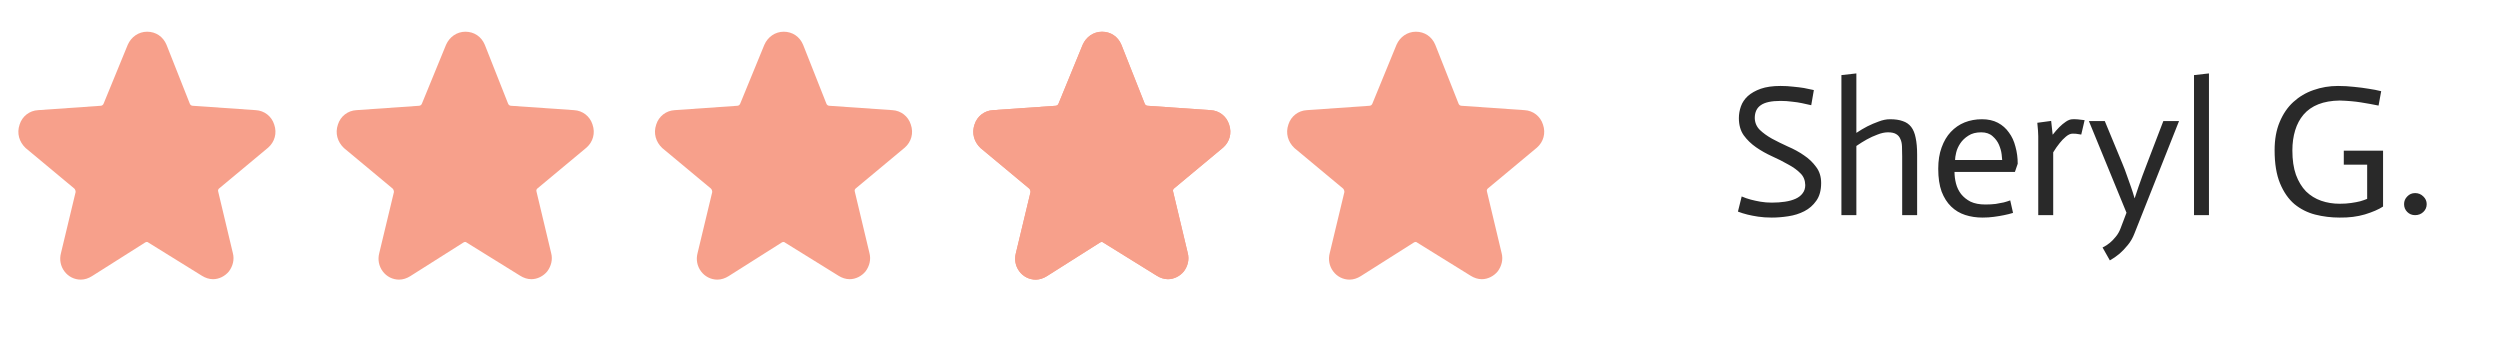 <svg width="223" height="31" viewBox="0 0 223 31" fill="none" xmlns="http://www.w3.org/2000/svg">
<path d="M6.63 16.82L2.288 13.206C1.711 12.662 1.481 11.885 1.75 11.107C1.98 10.369 2.634 9.864 3.402 9.825L8.974 9.436C9.089 9.436 9.204 9.358 9.243 9.242L11.395 3.995C11.702 3.296 12.355 2.829 13.124 2.829C13.892 2.829 14.545 3.257 14.853 3.995L16.928 9.242C16.966 9.358 17.081 9.436 17.197 9.436L22.807 9.825C23.575 9.864 24.228 10.369 24.459 11.107C24.728 11.885 24.497 12.662 23.921 13.167L19.579 16.782C19.464 16.859 19.425 16.976 19.464 17.092L20.77 22.572C20.924 23.155 20.77 23.738 20.424 24.204C20.078 24.632 19.541 24.904 19.003 24.904C18.657 24.904 18.311 24.788 18.003 24.593L13.239 21.64C13.162 21.562 13.047 21.562 12.931 21.64L8.205 24.632C7.898 24.826 7.552 24.943 7.206 24.943C6.63 24.943 6.092 24.671 5.746 24.204C5.4 23.738 5.285 23.155 5.439 22.572L6.745 17.131C6.745 17.015 6.707 16.898 6.63 16.82Z" fill="#F7A08B"/>
<path d="M35.023 16.82L30.681 13.206C30.104 12.662 29.874 11.885 30.143 11.107C30.373 10.369 31.026 9.864 31.795 9.825L37.367 9.436C37.482 9.436 37.597 9.358 37.636 9.242L39.787 3.995C40.095 3.296 40.748 2.829 41.516 2.829C42.285 2.829 42.938 3.257 43.245 3.995L45.32 9.242C45.359 9.358 45.474 9.436 45.589 9.436L51.199 9.825C51.968 9.864 52.621 10.369 52.852 11.107C53.121 11.885 52.89 12.662 52.314 13.167L47.972 16.782C47.856 16.859 47.818 16.976 47.856 17.092L49.163 22.572C49.317 23.155 49.163 23.738 48.817 24.204C48.471 24.632 47.933 24.904 47.395 24.904C47.05 24.904 46.704 24.788 46.396 24.593L41.632 21.64C41.555 21.562 41.44 21.562 41.324 21.64L36.598 24.632C36.291 24.826 35.945 24.943 35.599 24.943C35.023 24.943 34.485 24.671 34.139 24.204C33.793 23.738 33.678 23.155 33.831 22.572L35.138 17.131C35.138 17.015 35.099 16.898 35.023 16.82Z" fill="#F7A08B"/>
<path d="M63.415 16.82L59.073 13.206C58.497 12.662 58.266 11.885 58.535 11.107C58.766 10.369 59.419 9.864 60.188 9.825L65.759 9.436C65.874 9.436 65.99 9.358 66.028 9.242L68.18 3.995C68.487 3.296 69.141 2.829 69.909 2.829C70.677 2.829 71.331 3.257 71.638 3.995L73.713 9.242C73.751 9.358 73.867 9.436 73.982 9.436L79.592 9.825C80.361 9.864 81.014 10.369 81.244 11.107C81.513 11.885 81.283 12.662 80.706 13.167L76.364 16.782C76.249 16.859 76.211 16.976 76.249 17.092L77.555 22.572C77.709 23.155 77.555 23.738 77.21 24.204C76.864 24.632 76.326 24.904 75.788 24.904C75.442 24.904 75.096 24.788 74.789 24.593L70.024 21.64C69.947 21.562 69.832 21.562 69.717 21.64L64.991 24.632C64.683 24.826 64.337 24.943 63.992 24.943C63.415 24.943 62.877 24.671 62.531 24.204C62.186 23.738 62.07 23.155 62.224 22.572L63.531 17.131C63.531 17.015 63.492 16.898 63.415 16.82Z" fill="#F7A08B"/>
<path fill-rule="evenodd" clip-rule="evenodd" d="M98.283 21.581C98.334 21.583 98.38 21.602 98.417 21.64L103.182 24.593C103.489 24.788 103.835 24.904 104.181 24.904C104.719 24.904 105.257 24.632 105.603 24.205C105.948 23.738 106.102 23.155 105.948 22.573L104.642 17.093C104.604 16.976 104.642 16.86 104.757 16.782L109.099 13.167C109.676 12.662 109.906 11.885 109.637 11.108C109.407 10.369 108.753 9.864 107.985 9.825L102.375 9.436C102.26 9.436 102.144 9.359 102.106 9.242L100.031 3.996C99.724 3.257 99.07 2.83 98.302 2.83C97.534 2.83 96.88 3.296 96.573 3.996L94.421 9.242C94.383 9.359 94.267 9.436 94.152 9.436L88.581 9.825C87.812 9.864 87.159 10.369 86.928 11.108C86.882 11.24 86.851 11.372 86.834 11.503C86.748 12.142 86.988 12.755 87.466 13.206L91.808 16.821C91.885 16.898 91.923 17.015 91.923 17.132C91.923 17.132 91.923 17.132 91.923 17.132L90.617 22.573C90.614 22.584 90.611 22.595 90.609 22.606C90.575 22.741 90.557 22.875 90.552 23.008C90.535 23.44 90.665 23.855 90.924 24.205C91.27 24.671 91.808 24.943 92.385 24.943C92.73 24.943 93.076 24.827 93.384 24.632L98.11 21.64C98.169 21.6 98.229 21.58 98.283 21.582V21.581ZM98.283 20.48V3.996C98.29 3.996 98.296 3.996 98.302 3.996C98.417 3.996 98.802 4.034 98.994 4.462L101.145 9.709C101.338 10.214 101.837 10.563 102.375 10.602L107.947 11.03C108.369 11.069 108.523 11.418 108.561 11.535C108.6 11.652 108.677 12.002 108.369 12.312L103.989 15.927C103.566 16.276 103.374 16.86 103.489 17.404L104.796 22.883C104.873 23.194 104.757 23.427 104.642 23.544C104.527 23.7 104.296 23.816 104.104 23.816C103.989 23.816 103.874 23.777 103.72 23.7L98.917 20.707C98.725 20.578 98.506 20.502 98.283 20.48Z" fill="#F7A08B"/>
<path d="M91.808 16.82L87.466 13.206C86.89 12.662 86.659 11.885 86.928 11.107C87.159 10.369 87.812 9.864 88.58 9.825L94.152 9.436C94.267 9.436 94.382 9.358 94.421 9.242L96.573 3.995C96.88 3.296 97.533 2.829 98.302 2.829C99.07 2.829 99.724 3.257 100.031 3.995L102.106 9.242C102.144 9.358 102.26 9.436 102.375 9.436L107.985 9.825C108.753 9.864 109.407 10.369 109.637 11.107C109.906 11.885 109.675 12.662 109.099 13.167L104.757 16.782C104.642 16.859 104.603 16.976 104.642 17.092L105.948 22.572C106.102 23.155 105.948 23.738 105.602 24.204C105.257 24.632 104.719 24.904 104.181 24.904C103.835 24.904 103.489 24.788 103.182 24.593L98.417 21.64C98.34 21.562 98.225 21.562 98.11 21.64L93.383 24.632C93.076 24.826 92.73 24.943 92.384 24.943C91.808 24.943 91.27 24.671 90.924 24.204C90.578 23.738 90.463 23.155 90.617 22.572L91.923 17.131C91.923 17.015 91.885 16.898 91.808 16.82Z" fill="#F7A08B"/>
<path d="M119.804 16.82L115.462 13.206C114.885 12.662 114.655 11.885 114.924 11.107C115.154 10.369 115.808 9.864 116.576 9.825L122.148 9.436C122.263 9.436 122.378 9.358 122.417 9.242L124.568 3.995C124.876 3.296 125.529 2.829 126.298 2.829C127.066 2.829 127.719 3.257 128.027 3.995L130.102 9.242C130.14 9.358 130.255 9.436 130.371 9.436L135.981 9.825C136.749 9.864 137.402 10.369 137.633 11.107C137.902 11.885 137.671 12.662 137.095 13.167L132.753 16.782C132.638 16.859 132.599 16.976 132.638 17.092L133.944 22.572C134.098 23.155 133.944 23.738 133.598 24.204C133.252 24.632 132.714 24.904 132.176 24.904C131.831 24.904 131.485 24.788 131.177 24.593L126.413 21.64C126.336 21.562 126.221 21.562 126.105 21.64L121.379 24.632C121.072 24.826 120.726 24.943 120.38 24.943C119.804 24.943 119.266 24.671 118.92 24.204C118.574 23.738 118.459 23.155 118.613 22.572L119.919 17.131C119.919 17.015 119.881 16.898 119.804 16.82Z" fill="#F7A08B"/>
<path d="M161.562 9.385C161.295 9.318 161.018 9.257 160.728 9.201C160.473 9.146 160.178 9.101 159.844 9.068C159.522 9.023 159.183 9.001 158.827 9.001C158.004 9.001 157.415 9.129 157.059 9.385C156.703 9.629 156.525 10.013 156.525 10.535C156.537 10.947 156.687 11.297 156.976 11.586C157.265 11.864 157.626 12.125 158.06 12.37C158.494 12.604 158.966 12.837 159.478 13.07C160 13.293 160.478 13.554 160.912 13.854C161.346 14.143 161.707 14.488 161.996 14.888C162.296 15.278 162.446 15.756 162.446 16.323C162.446 16.979 162.302 17.507 162.013 17.907C161.735 18.308 161.379 18.619 160.945 18.841C160.512 19.064 160.033 19.214 159.511 19.291C158.999 19.369 158.51 19.408 158.043 19.408C157.598 19.408 157.193 19.38 156.826 19.325C156.459 19.269 156.142 19.208 155.875 19.141C155.564 19.064 155.28 18.975 155.024 18.875L155.358 17.524C155.614 17.635 155.886 17.729 156.175 17.807C156.431 17.874 156.715 17.935 157.026 17.991C157.348 18.046 157.687 18.074 158.043 18.074C158.477 18.074 158.872 18.046 159.227 17.991C159.594 17.935 159.911 17.846 160.178 17.724C160.445 17.601 160.651 17.44 160.795 17.24C160.951 17.04 161.029 16.795 161.029 16.506C161.018 16.073 160.873 15.722 160.595 15.456C160.328 15.178 159.967 14.916 159.511 14.672C159.066 14.416 158.582 14.171 158.06 13.938C157.548 13.704 157.076 13.437 156.642 13.137C156.209 12.837 155.842 12.481 155.541 12.07C155.252 11.658 155.108 11.147 155.108 10.535C155.108 10.18 155.169 9.829 155.291 9.485C155.414 9.14 155.619 8.834 155.908 8.567C156.209 8.3 156.592 8.084 157.059 7.917C157.537 7.75 158.127 7.667 158.827 7.667C159.227 7.667 159.605 7.689 159.961 7.733C160.328 7.767 160.645 7.806 160.912 7.85C161.223 7.906 161.518 7.967 161.796 8.034L161.562 9.385ZM164.254 6.699L165.588 6.549V11.853C165.921 11.631 166.249 11.436 166.572 11.269C166.905 11.102 167.245 10.958 167.589 10.836C167.934 10.702 168.268 10.636 168.59 10.636C169.046 10.636 169.424 10.691 169.724 10.802C170.035 10.902 170.286 11.075 170.475 11.319C170.664 11.564 170.797 11.886 170.875 12.287C170.964 12.687 171.008 13.187 171.008 13.788V19.191H169.674V13.938C169.674 13.604 169.669 13.309 169.657 13.054C169.646 12.787 169.596 12.565 169.507 12.387C169.429 12.198 169.302 12.053 169.124 11.953C168.957 11.853 168.718 11.803 168.407 11.803C168.117 11.803 167.806 11.87 167.473 12.003C167.139 12.125 166.822 12.27 166.522 12.437C166.222 12.604 165.91 12.798 165.588 13.02V19.191H164.254V6.699ZM179.563 18.991C179.307 19.069 179.04 19.136 178.762 19.191C178.495 19.247 178.195 19.297 177.861 19.341C177.539 19.386 177.2 19.408 176.844 19.408C176.288 19.408 175.771 19.33 175.293 19.175C174.815 19.019 174.398 18.769 174.042 18.424C173.686 18.079 173.403 17.635 173.192 17.09C172.991 16.534 172.891 15.856 172.891 15.055C172.891 14.332 172.991 13.699 173.192 13.154C173.392 12.598 173.664 12.136 174.009 11.77C174.365 11.392 174.776 11.108 175.243 10.919C175.721 10.73 176.238 10.636 176.794 10.636C177.339 10.636 177.811 10.741 178.212 10.952C178.612 11.164 178.94 11.453 179.196 11.82C179.463 12.175 179.657 12.598 179.779 13.087C179.913 13.565 179.98 14.071 179.98 14.605L179.729 15.339H174.342C174.342 15.683 174.387 16.028 174.476 16.373C174.565 16.718 174.715 17.029 174.926 17.307C175.148 17.585 175.432 17.813 175.777 17.991C176.132 18.157 176.572 18.241 177.094 18.241C177.428 18.241 177.734 18.224 178.012 18.191C178.289 18.146 178.529 18.102 178.729 18.057C178.94 18.002 179.135 17.941 179.312 17.874L179.563 18.991ZM178.595 14.271C178.595 14.194 178.579 14.021 178.545 13.754C178.512 13.487 178.434 13.21 178.312 12.92C178.189 12.631 178 12.376 177.745 12.153C177.489 11.92 177.15 11.803 176.727 11.803C176.26 11.803 175.877 11.903 175.576 12.103C175.276 12.292 175.037 12.52 174.859 12.787C174.681 13.054 174.559 13.326 174.492 13.604C174.426 13.882 174.392 14.104 174.392 14.271H178.595ZM181.812 12.153C181.812 11.897 181.784 11.497 181.728 10.952L182.963 10.786L183.096 12.003H183.113C183.313 11.747 183.507 11.525 183.696 11.336C183.885 11.147 184.08 10.986 184.28 10.852C184.491 10.708 184.692 10.636 184.881 10.636C185.136 10.624 185.492 10.652 185.948 10.719L185.648 12.003C185.281 11.936 185.025 11.909 184.881 11.92C184.692 11.92 184.491 12.009 184.28 12.187C184.069 12.364 183.885 12.553 183.73 12.754C183.53 12.998 183.335 13.276 183.146 13.588V19.191H181.812V12.153ZM186.33 10.802H187.748L189.316 14.588C189.471 14.955 189.61 15.322 189.733 15.689C189.866 16.056 189.983 16.384 190.083 16.673C190.205 17.018 190.311 17.351 190.4 17.674H190.416C190.516 17.351 190.628 17.018 190.75 16.673C190.85 16.384 190.967 16.056 191.1 15.689C191.234 15.322 191.373 14.955 191.517 14.588L192.968 10.802H194.369L190.4 20.809C190.244 21.221 190.038 21.576 189.783 21.877C189.538 22.177 189.299 22.427 189.065 22.627C188.787 22.861 188.498 23.061 188.198 23.227L187.548 22.077C187.781 21.966 187.998 21.827 188.198 21.66C188.376 21.515 188.554 21.332 188.732 21.109C188.91 20.898 189.054 20.642 189.165 20.342L189.683 18.975L186.33 10.802ZM195.705 6.699L197.039 6.549V19.191H195.705V6.699ZM212.168 9.418C211.679 9.318 211.157 9.223 210.601 9.134C210.056 9.045 209.422 8.99 208.699 8.968C207.966 8.979 207.332 9.09 206.798 9.301C206.264 9.512 205.825 9.818 205.48 10.219C205.147 10.608 204.897 11.075 204.73 11.62C204.563 12.164 204.48 12.765 204.48 13.421C204.48 14.266 204.585 14.989 204.797 15.589C205.019 16.189 205.319 16.684 205.697 17.073C206.086 17.451 206.537 17.729 207.048 17.907C207.56 18.085 208.11 18.174 208.699 18.174C209.077 18.174 209.417 18.152 209.717 18.107C210.028 18.063 210.295 18.013 210.517 17.957C210.751 17.89 210.962 17.818 211.151 17.74V14.688H209.066V13.437H212.569V18.424C212.18 18.68 211.64 18.913 210.951 19.125C210.273 19.325 209.522 19.419 208.699 19.408C207.943 19.408 207.215 19.319 206.515 19.141C205.825 18.963 205.208 18.652 204.663 18.207C204.13 17.752 203.701 17.134 203.379 16.356C203.057 15.578 202.895 14.594 202.895 13.404C202.895 12.437 203.045 11.597 203.346 10.886C203.646 10.163 204.052 9.568 204.563 9.101C205.086 8.623 205.686 8.267 206.364 8.034C207.054 7.789 207.782 7.667 208.549 7.667C209.05 7.667 209.533 7.695 210 7.75C210.467 7.795 210.895 7.85 211.285 7.917C211.674 7.973 212.046 8.045 212.402 8.134L212.168 9.418ZM214.443 18.207C214.443 17.941 214.538 17.713 214.727 17.524C214.916 17.323 215.149 17.223 215.427 17.223C215.716 17.223 215.961 17.323 216.161 17.524C216.361 17.713 216.461 17.941 216.461 18.207C216.461 18.485 216.361 18.719 216.161 18.908C215.961 19.097 215.716 19.191 215.427 19.191C215.149 19.191 214.916 19.097 214.727 18.908C214.538 18.719 214.443 18.485 214.443 18.207Z" fill="#292929"/>
</svg>
